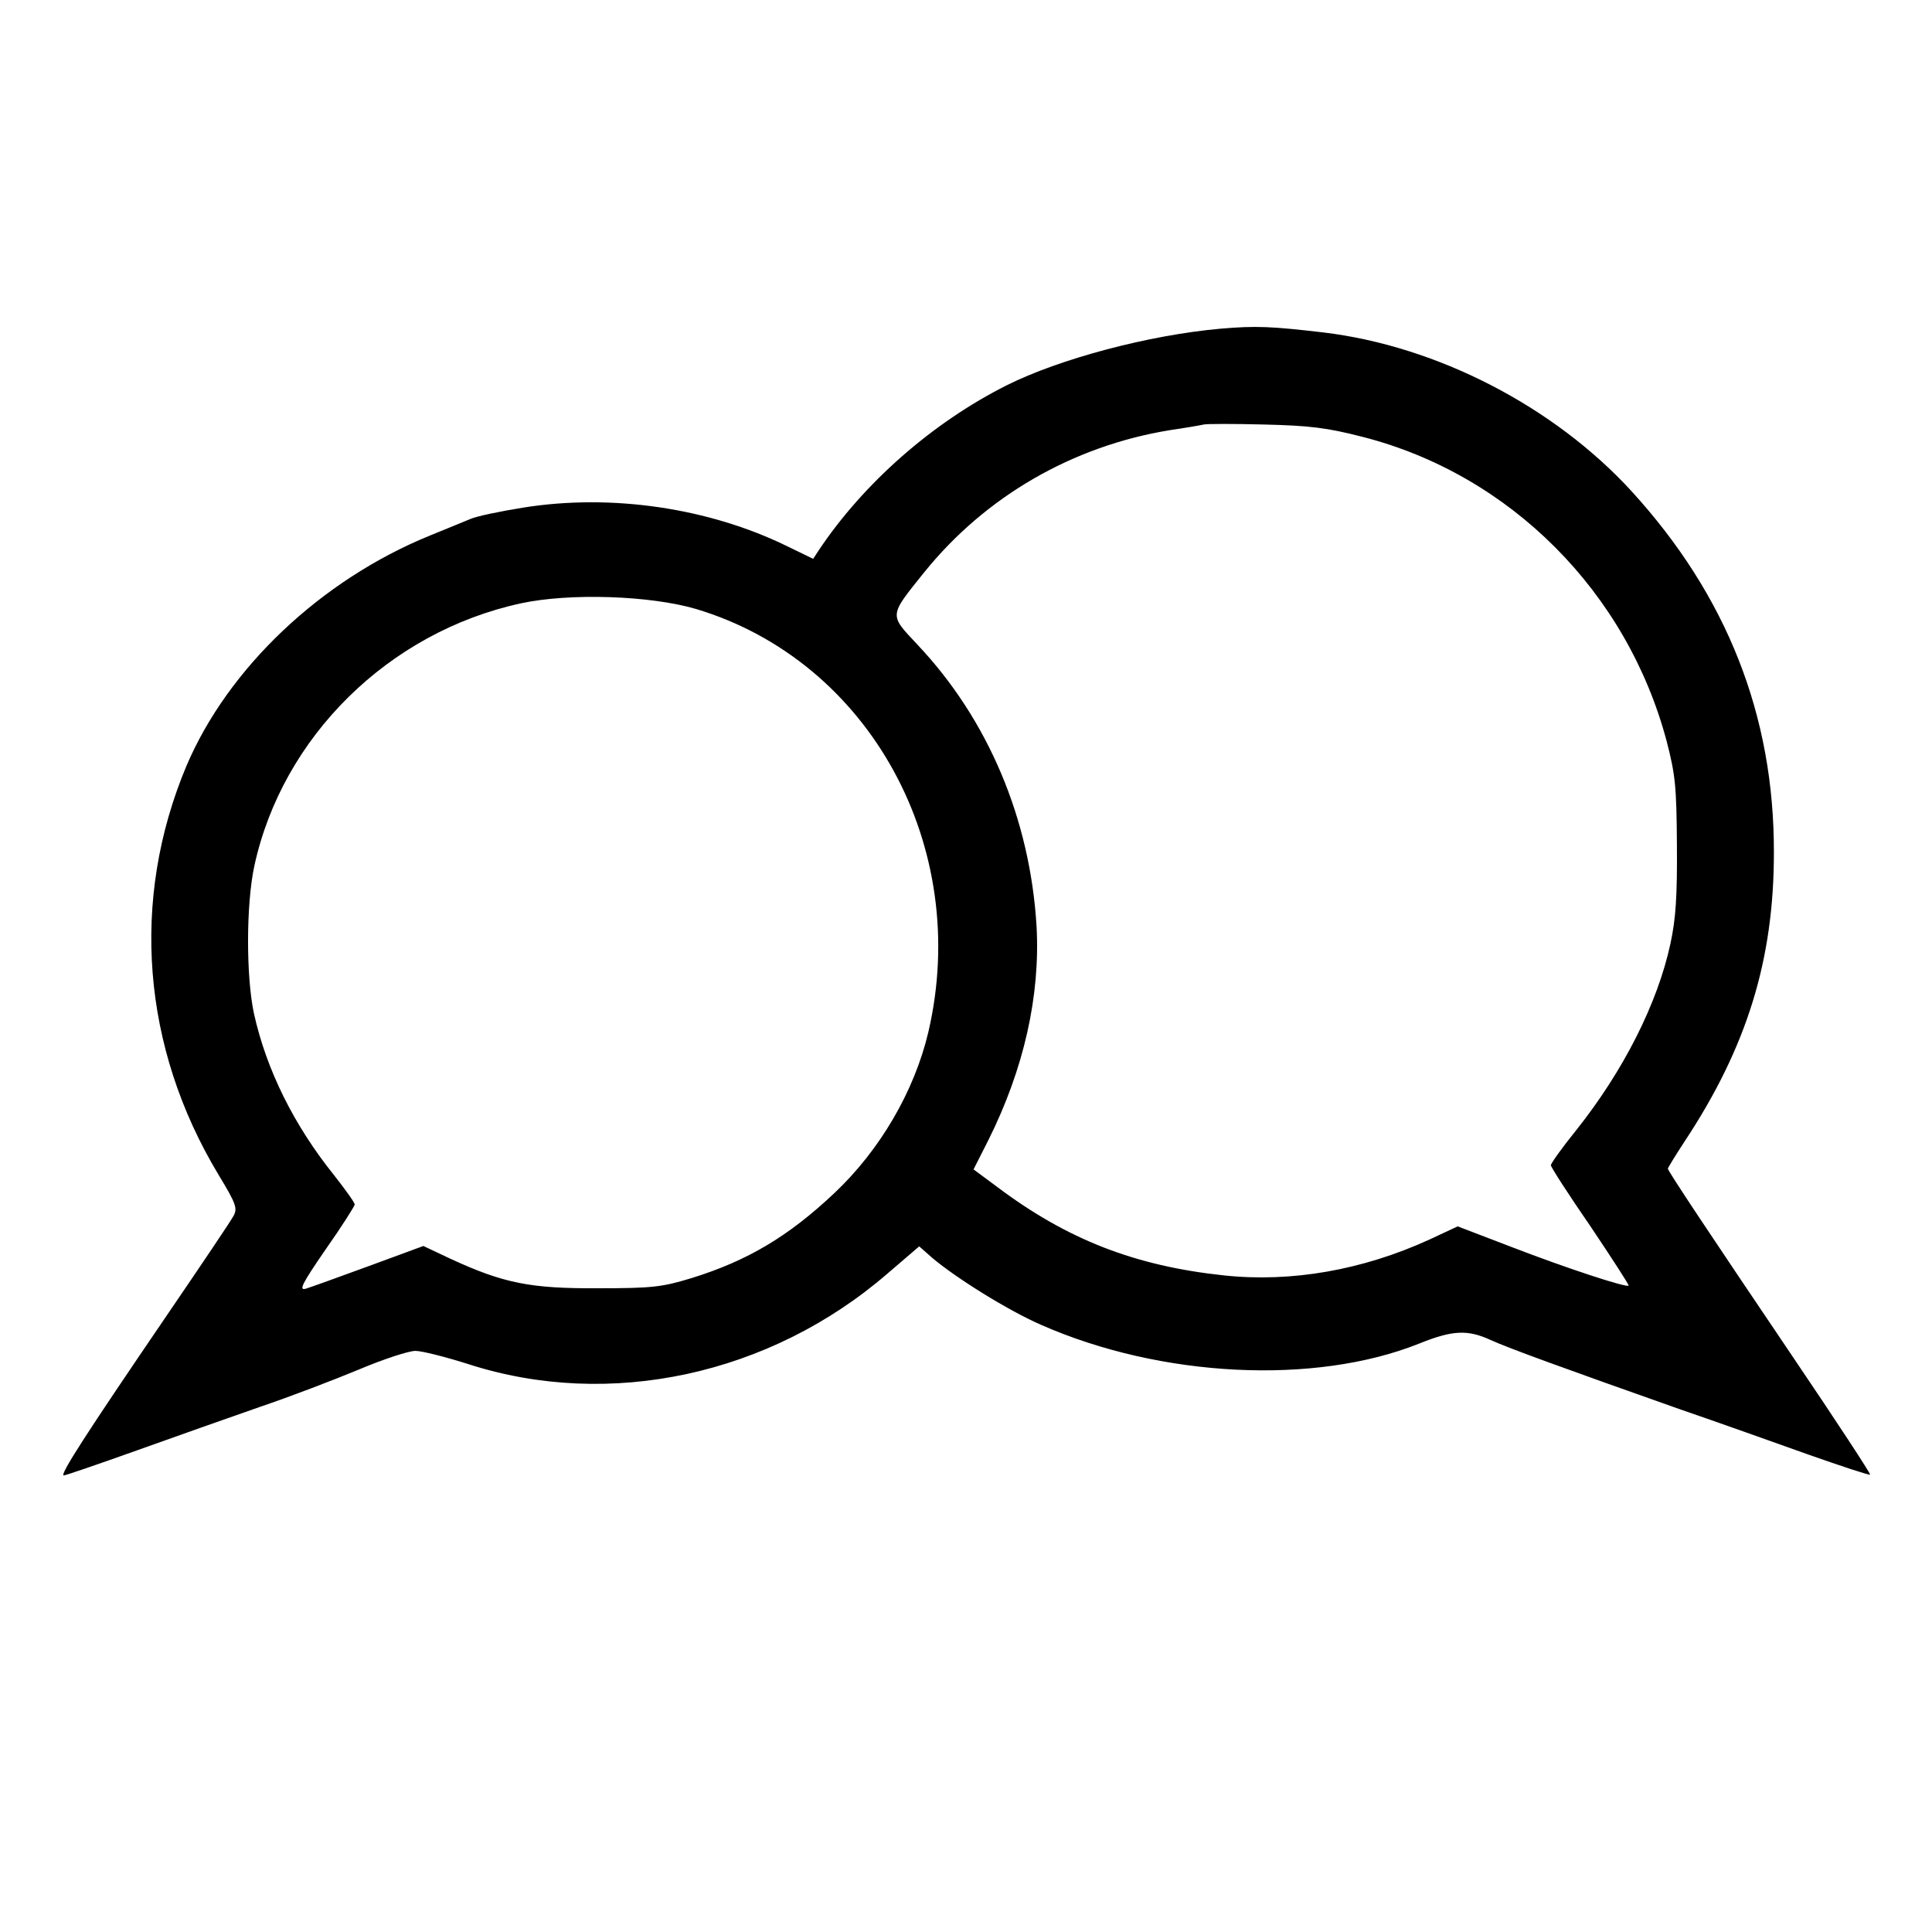 <?xml version="1.0" standalone="no"?>
<!DOCTYPE svg PUBLIC "-//W3C//DTD SVG 20010904//EN"
 "http://www.w3.org/TR/2001/REC-SVG-20010904/DTD/svg10.dtd">
<svg version="1.0" xmlns="http://www.w3.org/2000/svg"
 width="512pt" height="512pt" viewBox="0 0 512 512"
 preserveAspectRatio="xMidYMid meet">
<g transform="translate(0,512) scale(0.1,-0.1)"
fill="#000000" stroke="none">
<path d="M3235 4249 c-191 -17 -427 -80 -567 -150 -197 -99 -379 -259 -498
-437 l-15 -23 -70 34 c-207 101 -464 139 -697 102 -62 -10 -126 -23 -143 -31
-16 -7 -64 -26 -105 -43 -290 -118 -536 -352 -646 -611 -149 -355 -118 -746
85 -1083 46 -76 51 -89 40 -109 -6 -12 -87 -132 -179 -267 -212 -311 -283
-421 -271 -421 5 0 92 30 193 66 100 36 248 88 328 116 80 27 197 72 262 99
64 27 131 49 149 49 17 0 80 -16 140 -35 374 -121 800 -29 1111 240 l84 72 34
-30 c65 -55 202 -140 289 -178 318 -140 725 -160 1001 -50 89 36 129 38 190
10 48 -22 200 -77 500 -183 102 -35 256 -90 343 -121 88 -31 161 -55 163 -53
2 2 -89 141 -202 308 -229 339 -334 497 -334 503 0 2 20 35 45 73 165 250 236
481 236 764 1 364 -125 682 -377 958 -206 225 -516 385 -817 421 -137 16 -178
18 -272 10z m377 -287 c390 -100 700 -411 805 -807 23 -89 26 -120 27 -275 1
-135 -3 -195 -17 -260 -34 -159 -125 -338 -249 -494 -38 -47 -68 -89 -68 -94
0 -5 47 -78 105 -162 57 -85 103 -156 101 -157 -6 -6 -167 47 -312 103 l-141
54 -75 -35 c-177 -81 -366 -114 -544 -95 -236 25 -416 95 -602 235 l-62 46 39
77 c95 190 138 384 128 567 -17 284 -128 548 -316 747 -75 80 -76 74 18 191
163 202 394 335 651 377 41 6 82 13 90 15 8 2 80 2 160 0 120 -3 165 -8 262
-33z m-1767 -456 c460 -138 730 -631 615 -1122 -37 -156 -128 -312 -249 -426
-122 -115 -230 -179 -378 -225 -79 -24 -104 -27 -248 -27 -179 -1 -250 13
-391 78 l-72 34 -144 -53 c-79 -29 -154 -56 -167 -60 -20 -6 -12 11 52 104 43
61 77 115 77 119 0 5 -25 40 -55 78 -106 132 -179 279 -212 428 -21 98 -21
289 1 391 74 342 356 620 706 696 129 28 343 21 465 -15z"/>
</g>
</svg>
